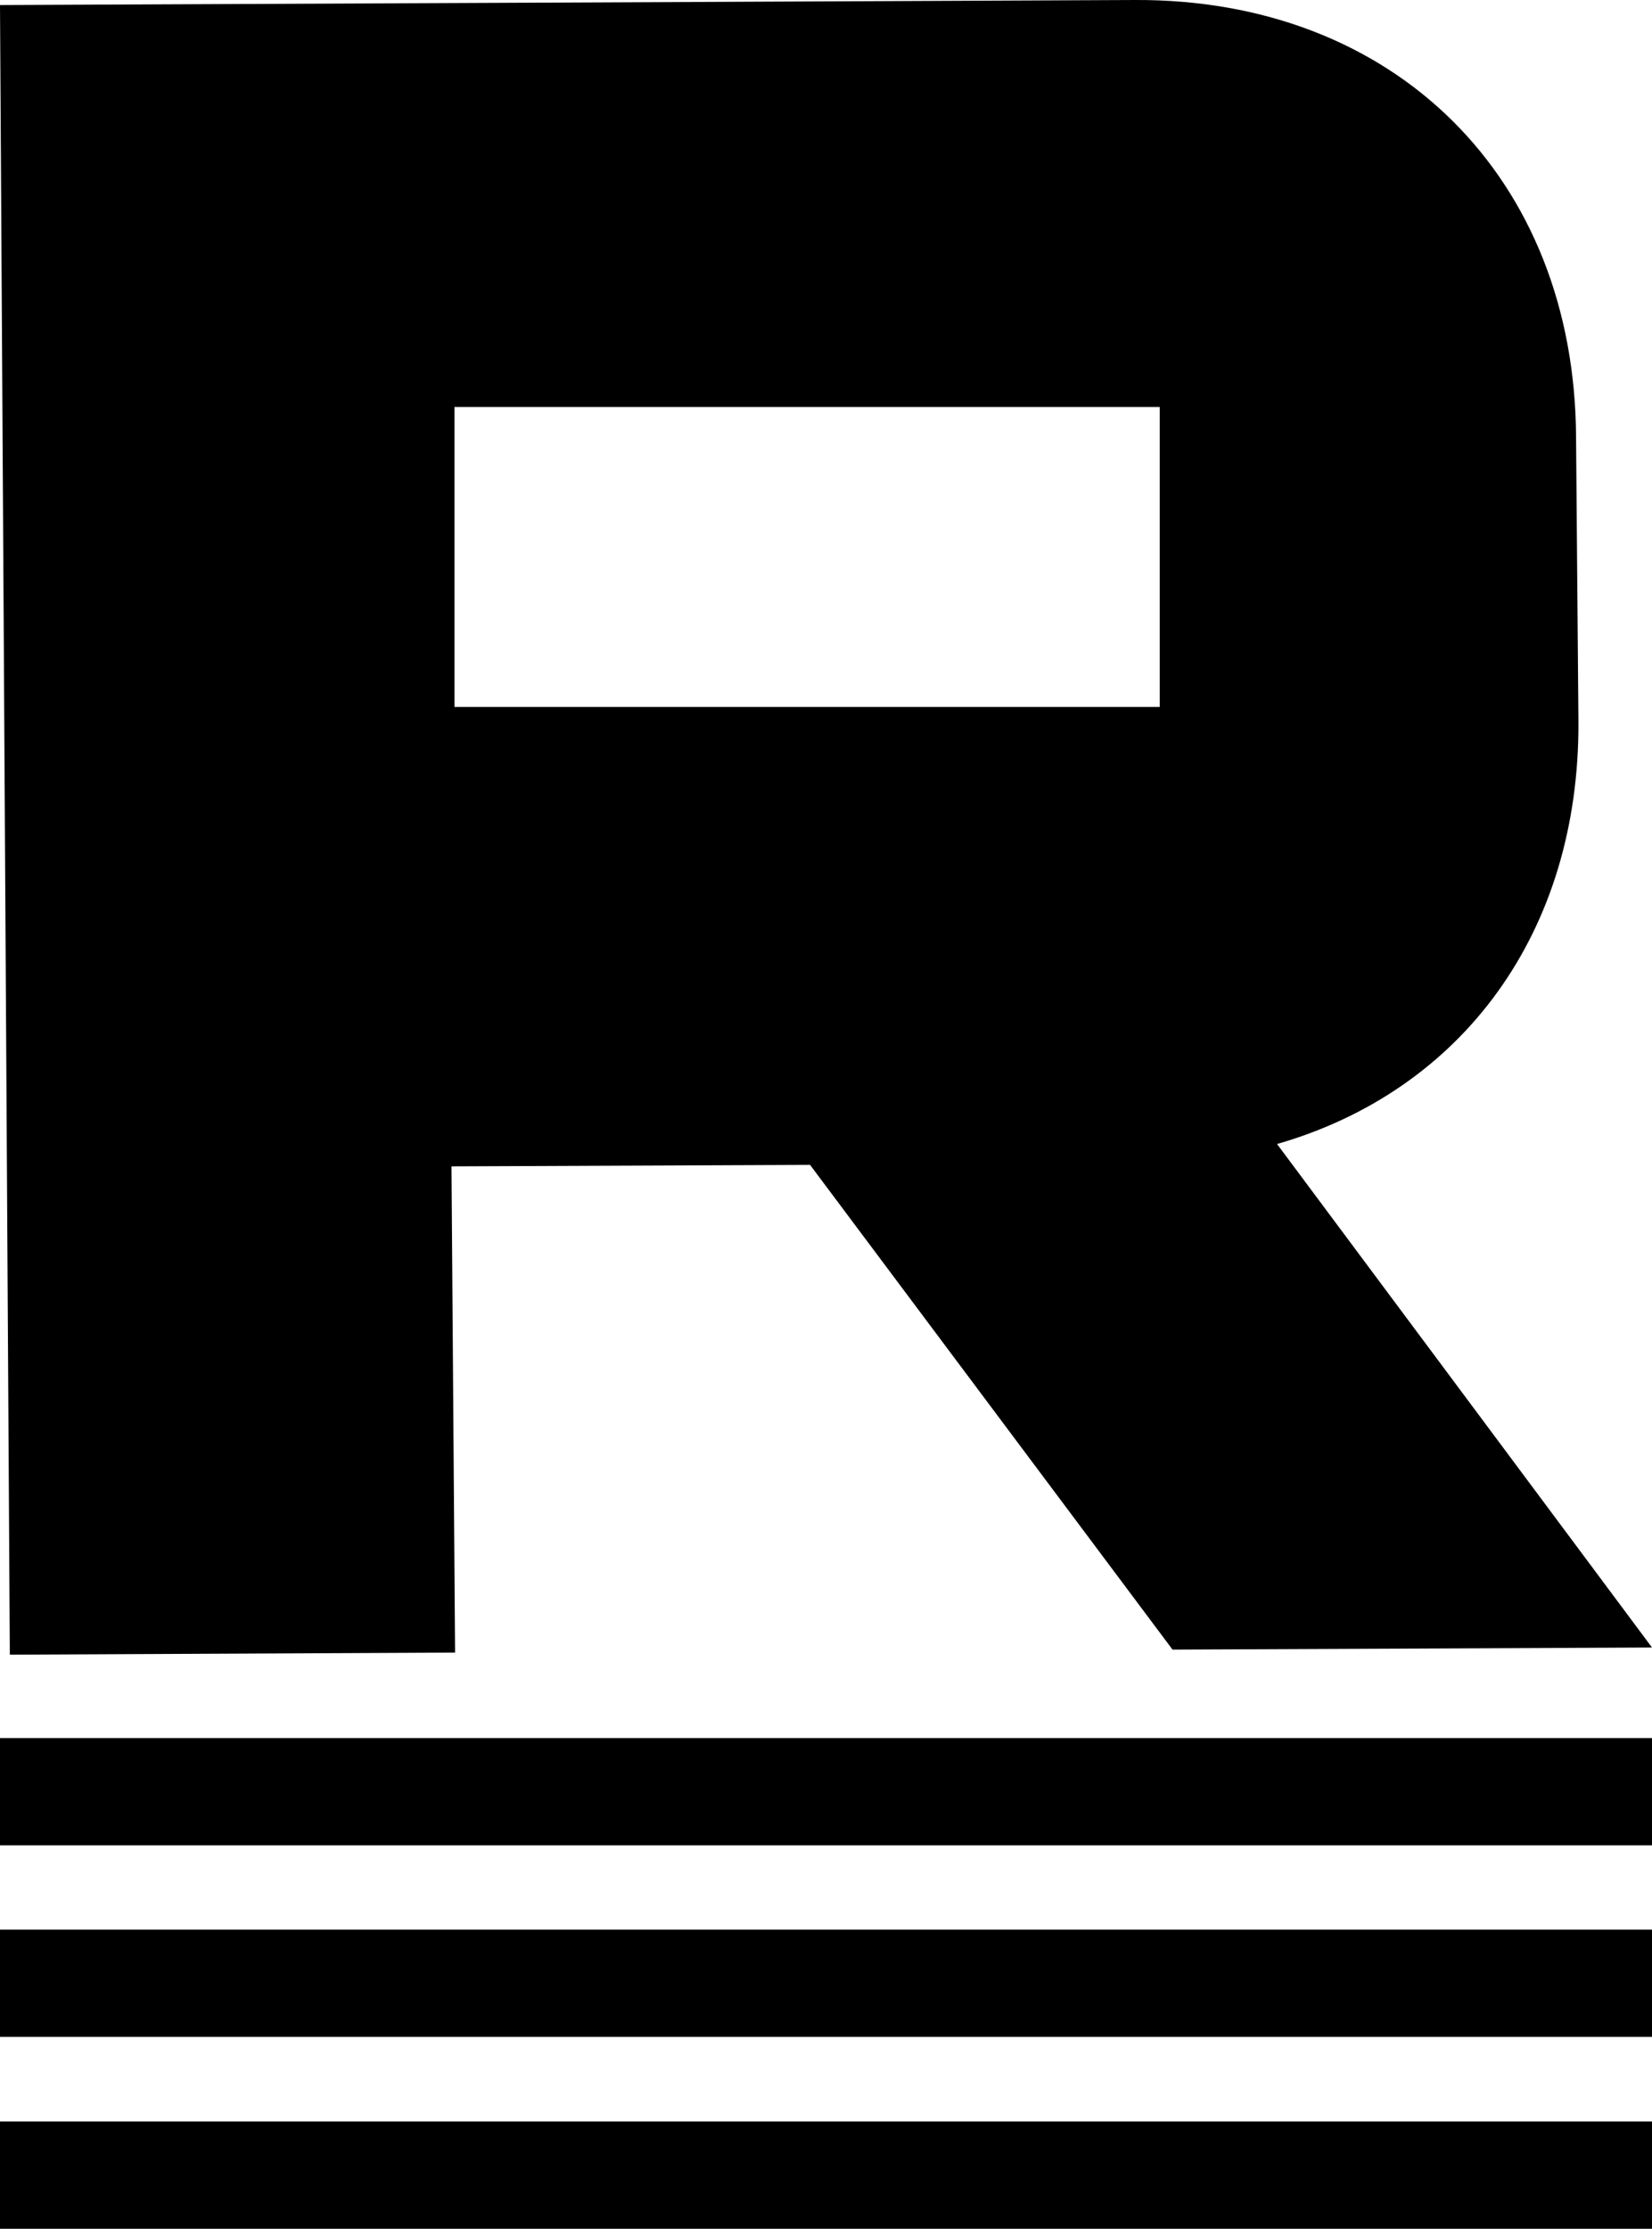 <?xml version="1.0" encoding="utf-8"?>
<!-- Generator: Adobe Illustrator 28.3.0, SVG Export Plug-In . SVG Version: 6.00 Build 0)  -->
<svg version="1.1" id="Layer_1" xmlns="http://www.w3.org/2000/svg" xmlns:xlink="http://www.w3.org/1999/xlink" x="0px" y="0px"
	 viewBox="0 0 554.7 748.1" enable-background="new 0 0 554.7 748.1" xml:space="preserve">
<g>
	<path d="M428.8,384C491,366.1,530.3,313,530,242.4l-0.8-95.6C528.8,59.6,468.3-0.4,381.1,0L0,1.7l3.3,553.7l149.5-0.7l-1.2-163.2
		L272,391l121.7,162.7l161-0.7L428.8,384z M389.4,237.3H152.6V136.6h236.8V237.3z"/>
	<g>
		<rect y="712.1" width="554.7" height="36"/>
		<rect y="647.7" width="554.7" height="36"/>
		<rect y="583.4" width="554.7" height="36"/>
	</g>
</g>
</svg>
